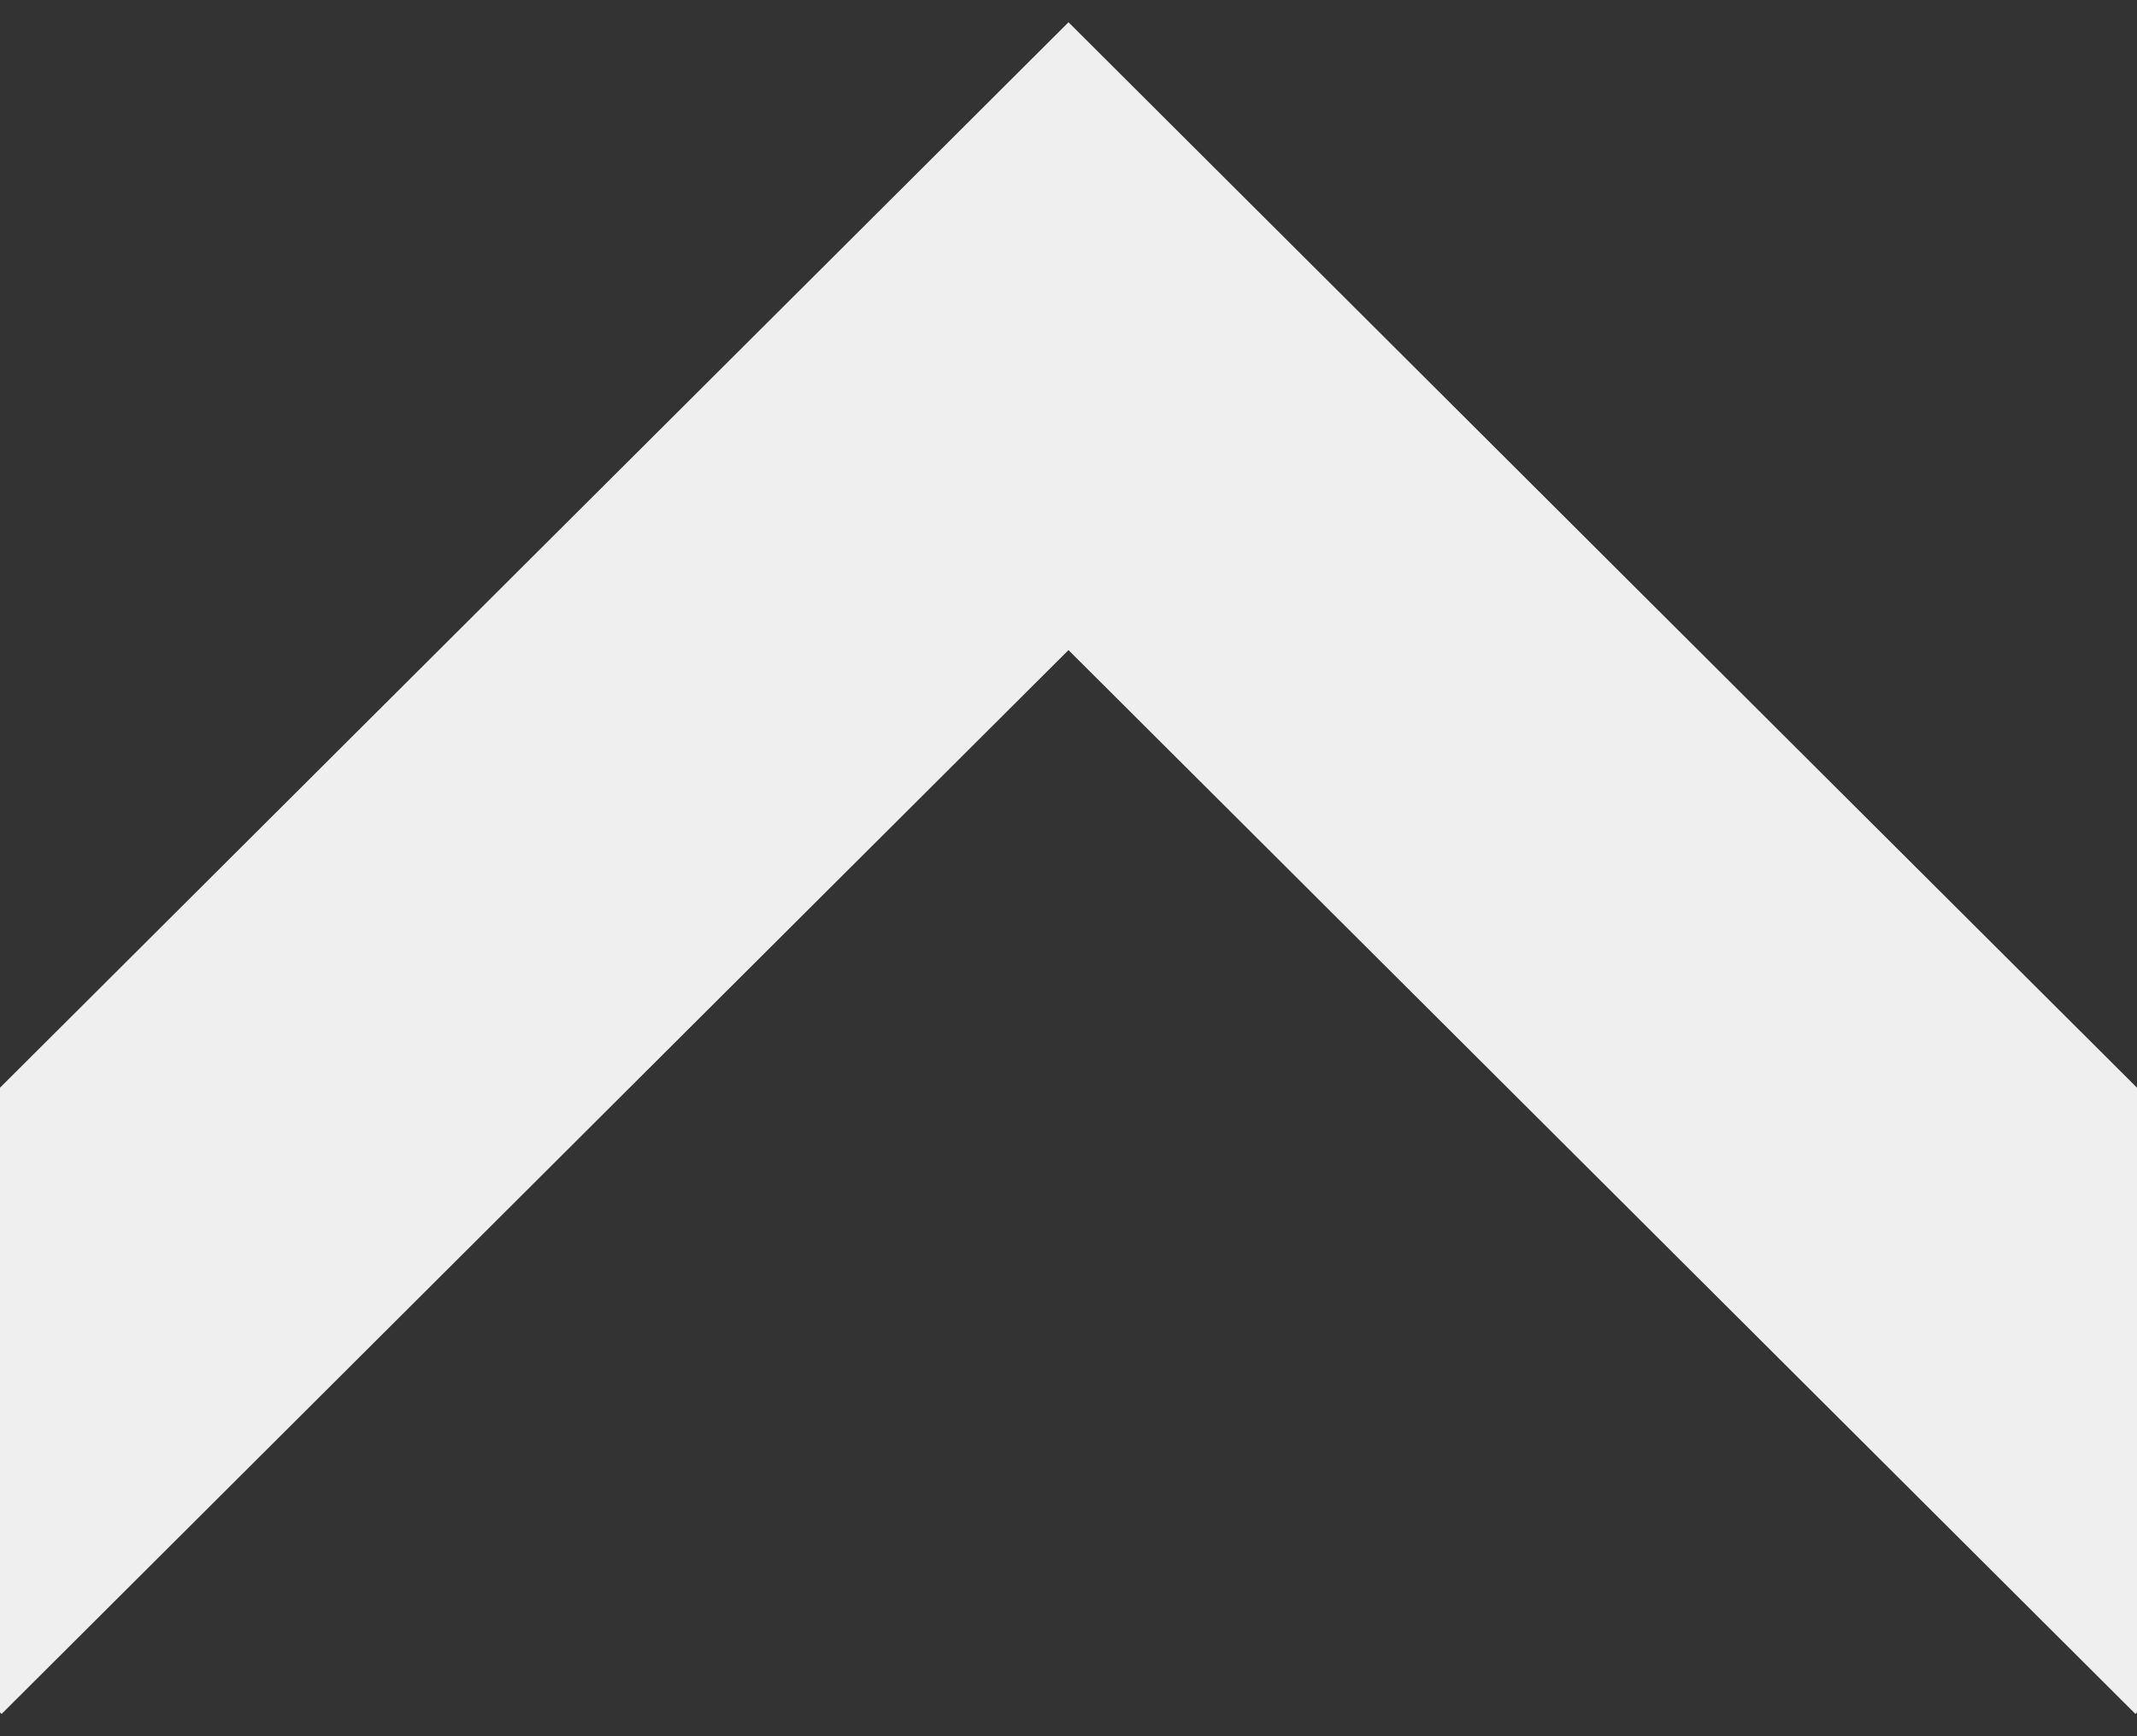 <svg width="48" height="39" viewBox="0 0 48 39" fill="none" xmlns="http://www.w3.org/2000/svg">
<rect x="0" y="0" width="48" height="39" fill="#333333" stroke="none"/>
<path fill-rule="evenodd" clip-rule="evenodd" d="M0.036 38.5L24 14.603L47.965 38.5L48 38.465L48 24.433L27.535 4.026L24 0.5L20.465 4.026L-6.14894e-07 24.433L-1.54889e-09 38.465L0.036 38.5Z" fill="#EFEFEF"/>
</svg>
